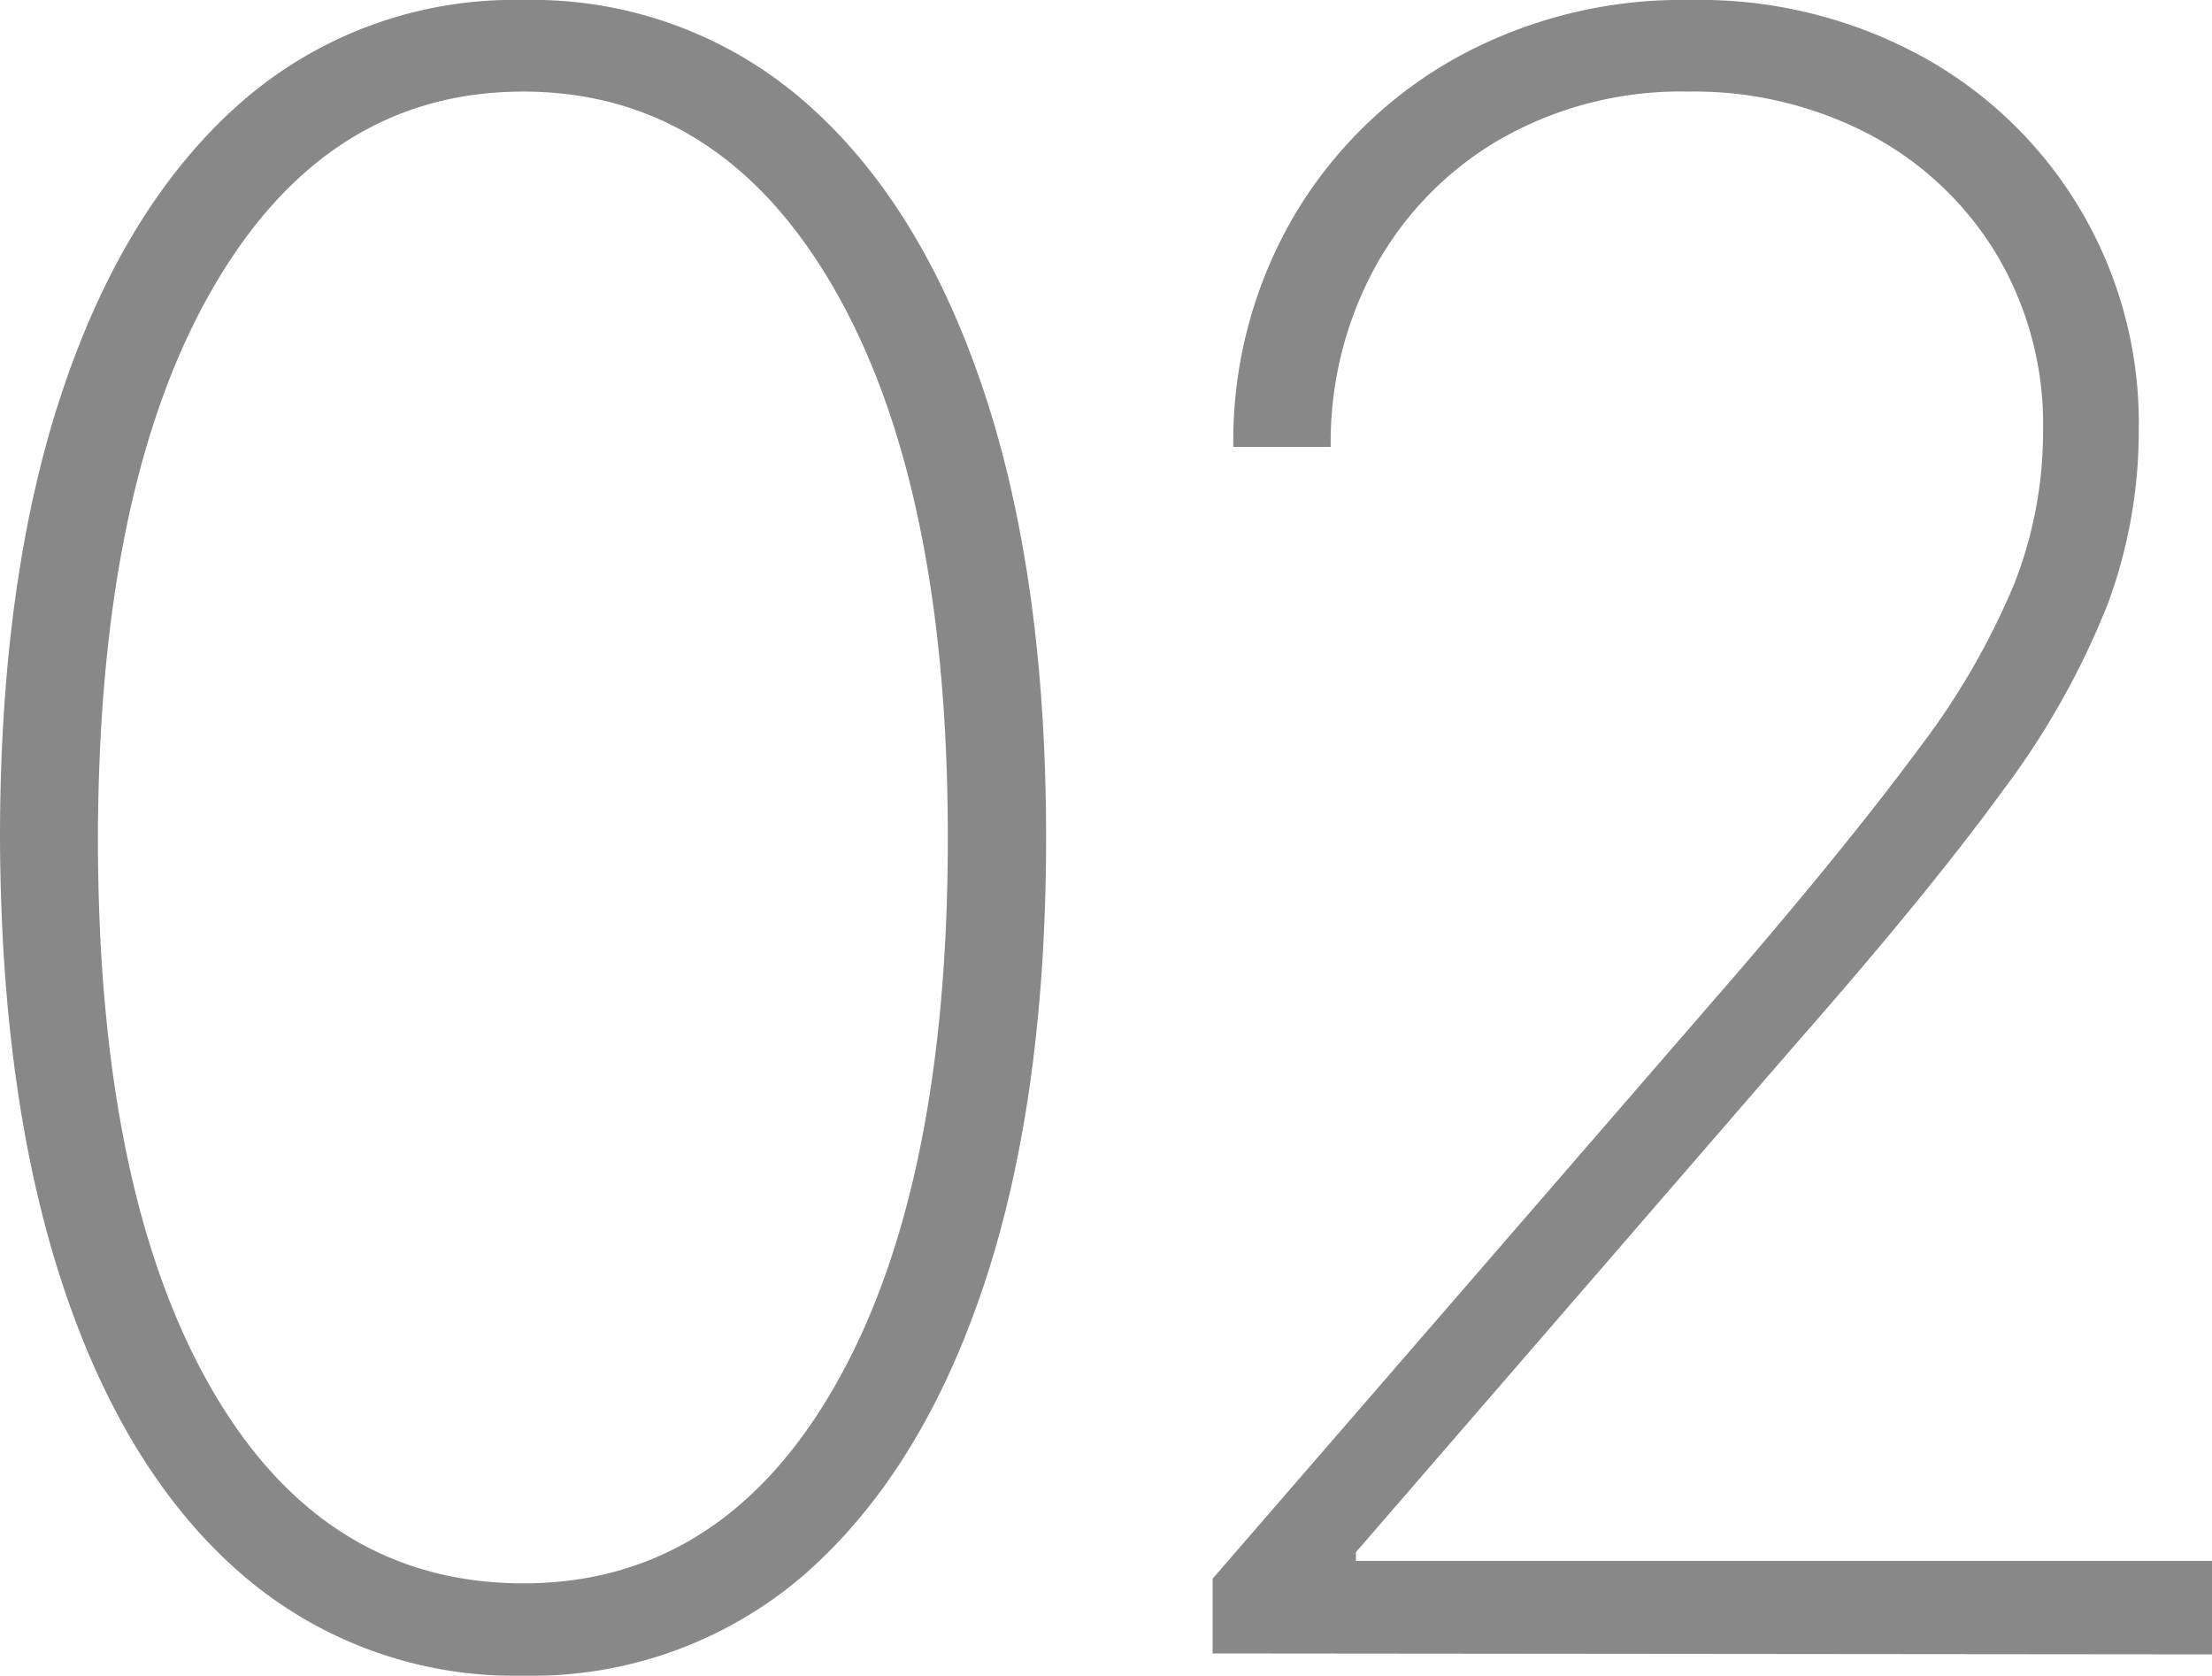 <svg xmlns="http://www.w3.org/2000/svg" viewBox="0 0 118.37 89.66"><defs><style>.cls-1{fill:#888;}</style></defs><g id="レイヤー_2" data-name="レイヤー 2"><g id="レイヤー_1-2" data-name="レイヤー 1"><path class="cls-1" d="M28,89.66a22.3,22.3,0,0,1-15-5.37q-6.25-5.37-9.6-15.41T0,44.83q0-14,3.37-24T13,5.39A22.17,22.17,0,0,1,28,0a22.16,22.16,0,0,1,15,5.39q6.24,5.39,9.61,15.43t3.37,24q0,14-3.35,24T43,84.29A22.28,22.28,0,0,1,28,89.66Zm0-4.94q10.62,0,16.67-10.55t6.05-29.34q0-18.8-6.07-29.36T28,4.9q-10.56,0-16.64,10.57T5.24,44.83q0,18.8,6,29.34T28,84.72Z"/><path class="cls-1" d="M64.89,88.47v-4L93.14,51.86q6-7,9.59-11.87a39.46,39.46,0,0,0,5.07-8.78,22.3,22.3,0,0,0,1.53-8.16,17.79,17.79,0,0,0-2.47-9.41,17.43,17.43,0,0,0-6.77-6.42A20.22,20.22,0,0,0,90.33,4.9a19.47,19.47,0,0,0-10,2.52,17.84,17.84,0,0,0-6.71,6.81,19.55,19.55,0,0,0-2.41,9.68H66a23.78,23.78,0,0,1,3.15-12.19,23.16,23.16,0,0,1,8.67-8.57A25,25,0,0,1,90.46,0a24.81,24.81,0,0,1,12.35,3,22.35,22.35,0,0,1,11.64,20,26.7,26.7,0,0,1-1.64,9.27,42.85,42.85,0,0,1-5.61,10q-4,5.5-11,13.47L72.56,83.05v.47h45.81v5Z"/></g></g></svg>